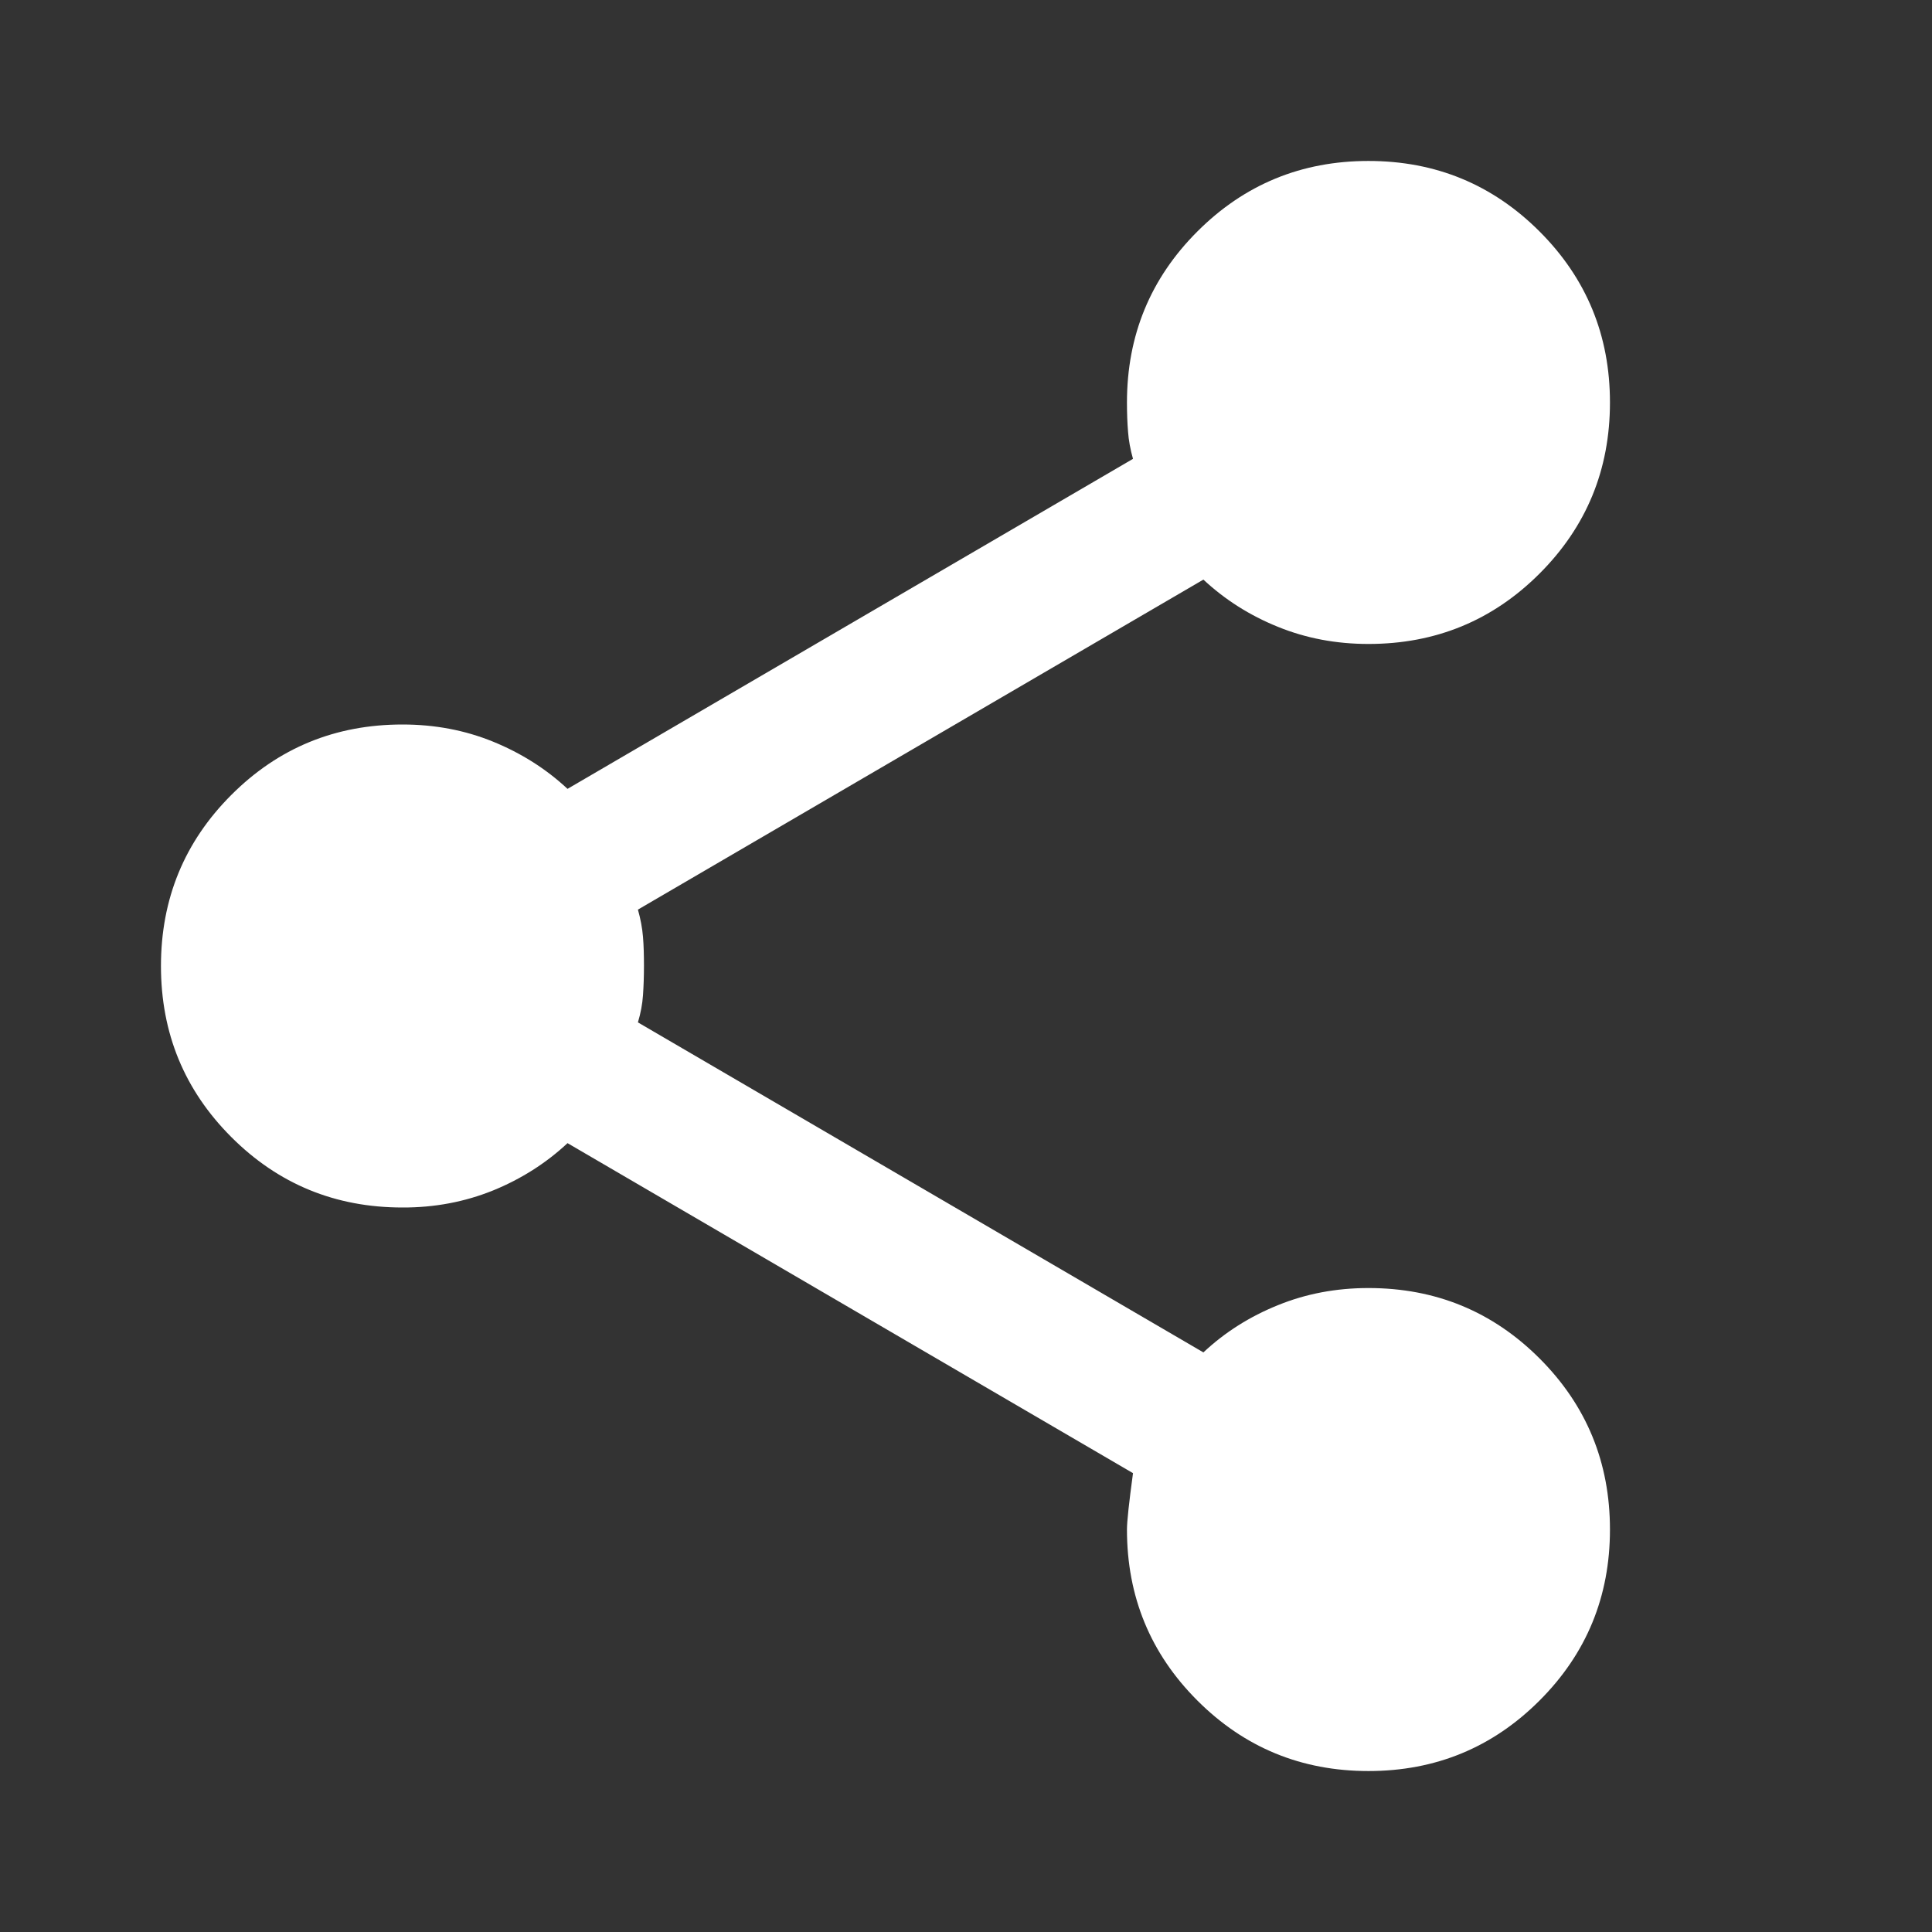 <svg width="16" height="16" viewBox="0 0 16 16" fill="none" xmlns="http://www.w3.org/2000/svg">
<rect x="0" y="0" width="16" height="16" fill="#333333" stroke="none"/>
<path d="M11.333 14.667C10.777 14.667 10.305 14.472 9.916 14.083C9.527 13.694 9.333 13.222 9.333 12.667C9.333 12.6 9.35 12.444 9.383 12.2L4.7 9.467C4.522 9.633 4.316 9.764 4.083 9.859C3.85 9.953 3.6 10.001 3.333 10C2.777 10 2.305 9.806 1.916 9.417C1.527 9.028 1.333 8.556 1.333 8C1.333 7.444 1.527 6.972 1.916 6.583C2.305 6.194 2.777 6 3.333 6C3.6 6 3.85 6.047 4.083 6.142C4.316 6.237 4.522 6.367 4.7 6.533L9.383 3.8C9.361 3.722 9.347 3.647 9.342 3.575C9.336 3.503 9.333 3.423 9.333 3.333C9.333 2.778 9.527 2.306 9.916 1.917C10.305 1.528 10.777 1.333 11.333 1.333C11.889 1.333 12.361 1.528 12.75 1.917C13.139 2.306 13.333 2.778 13.333 3.333C13.333 3.889 13.139 4.361 12.75 4.75C12.361 5.139 11.889 5.333 11.333 5.333C11.066 5.333 10.816 5.286 10.583 5.191C10.35 5.097 10.144 4.966 9.966 4.8L5.283 7.533C5.305 7.611 5.319 7.686 5.325 7.759C5.331 7.831 5.333 7.912 5.333 8C5.333 8.088 5.33 8.169 5.325 8.242C5.32 8.315 5.306 8.39 5.283 8.467L9.966 11.2C10.144 11.033 10.35 10.903 10.583 10.809C10.816 10.714 11.066 10.667 11.333 10.667C11.889 10.667 12.361 10.861 12.75 11.25C13.139 11.639 13.333 12.111 13.333 12.667C13.333 13.222 13.139 13.694 12.75 14.083C12.361 14.472 11.889 14.667 11.333 14.667Z" fill="white"/>
</svg>
